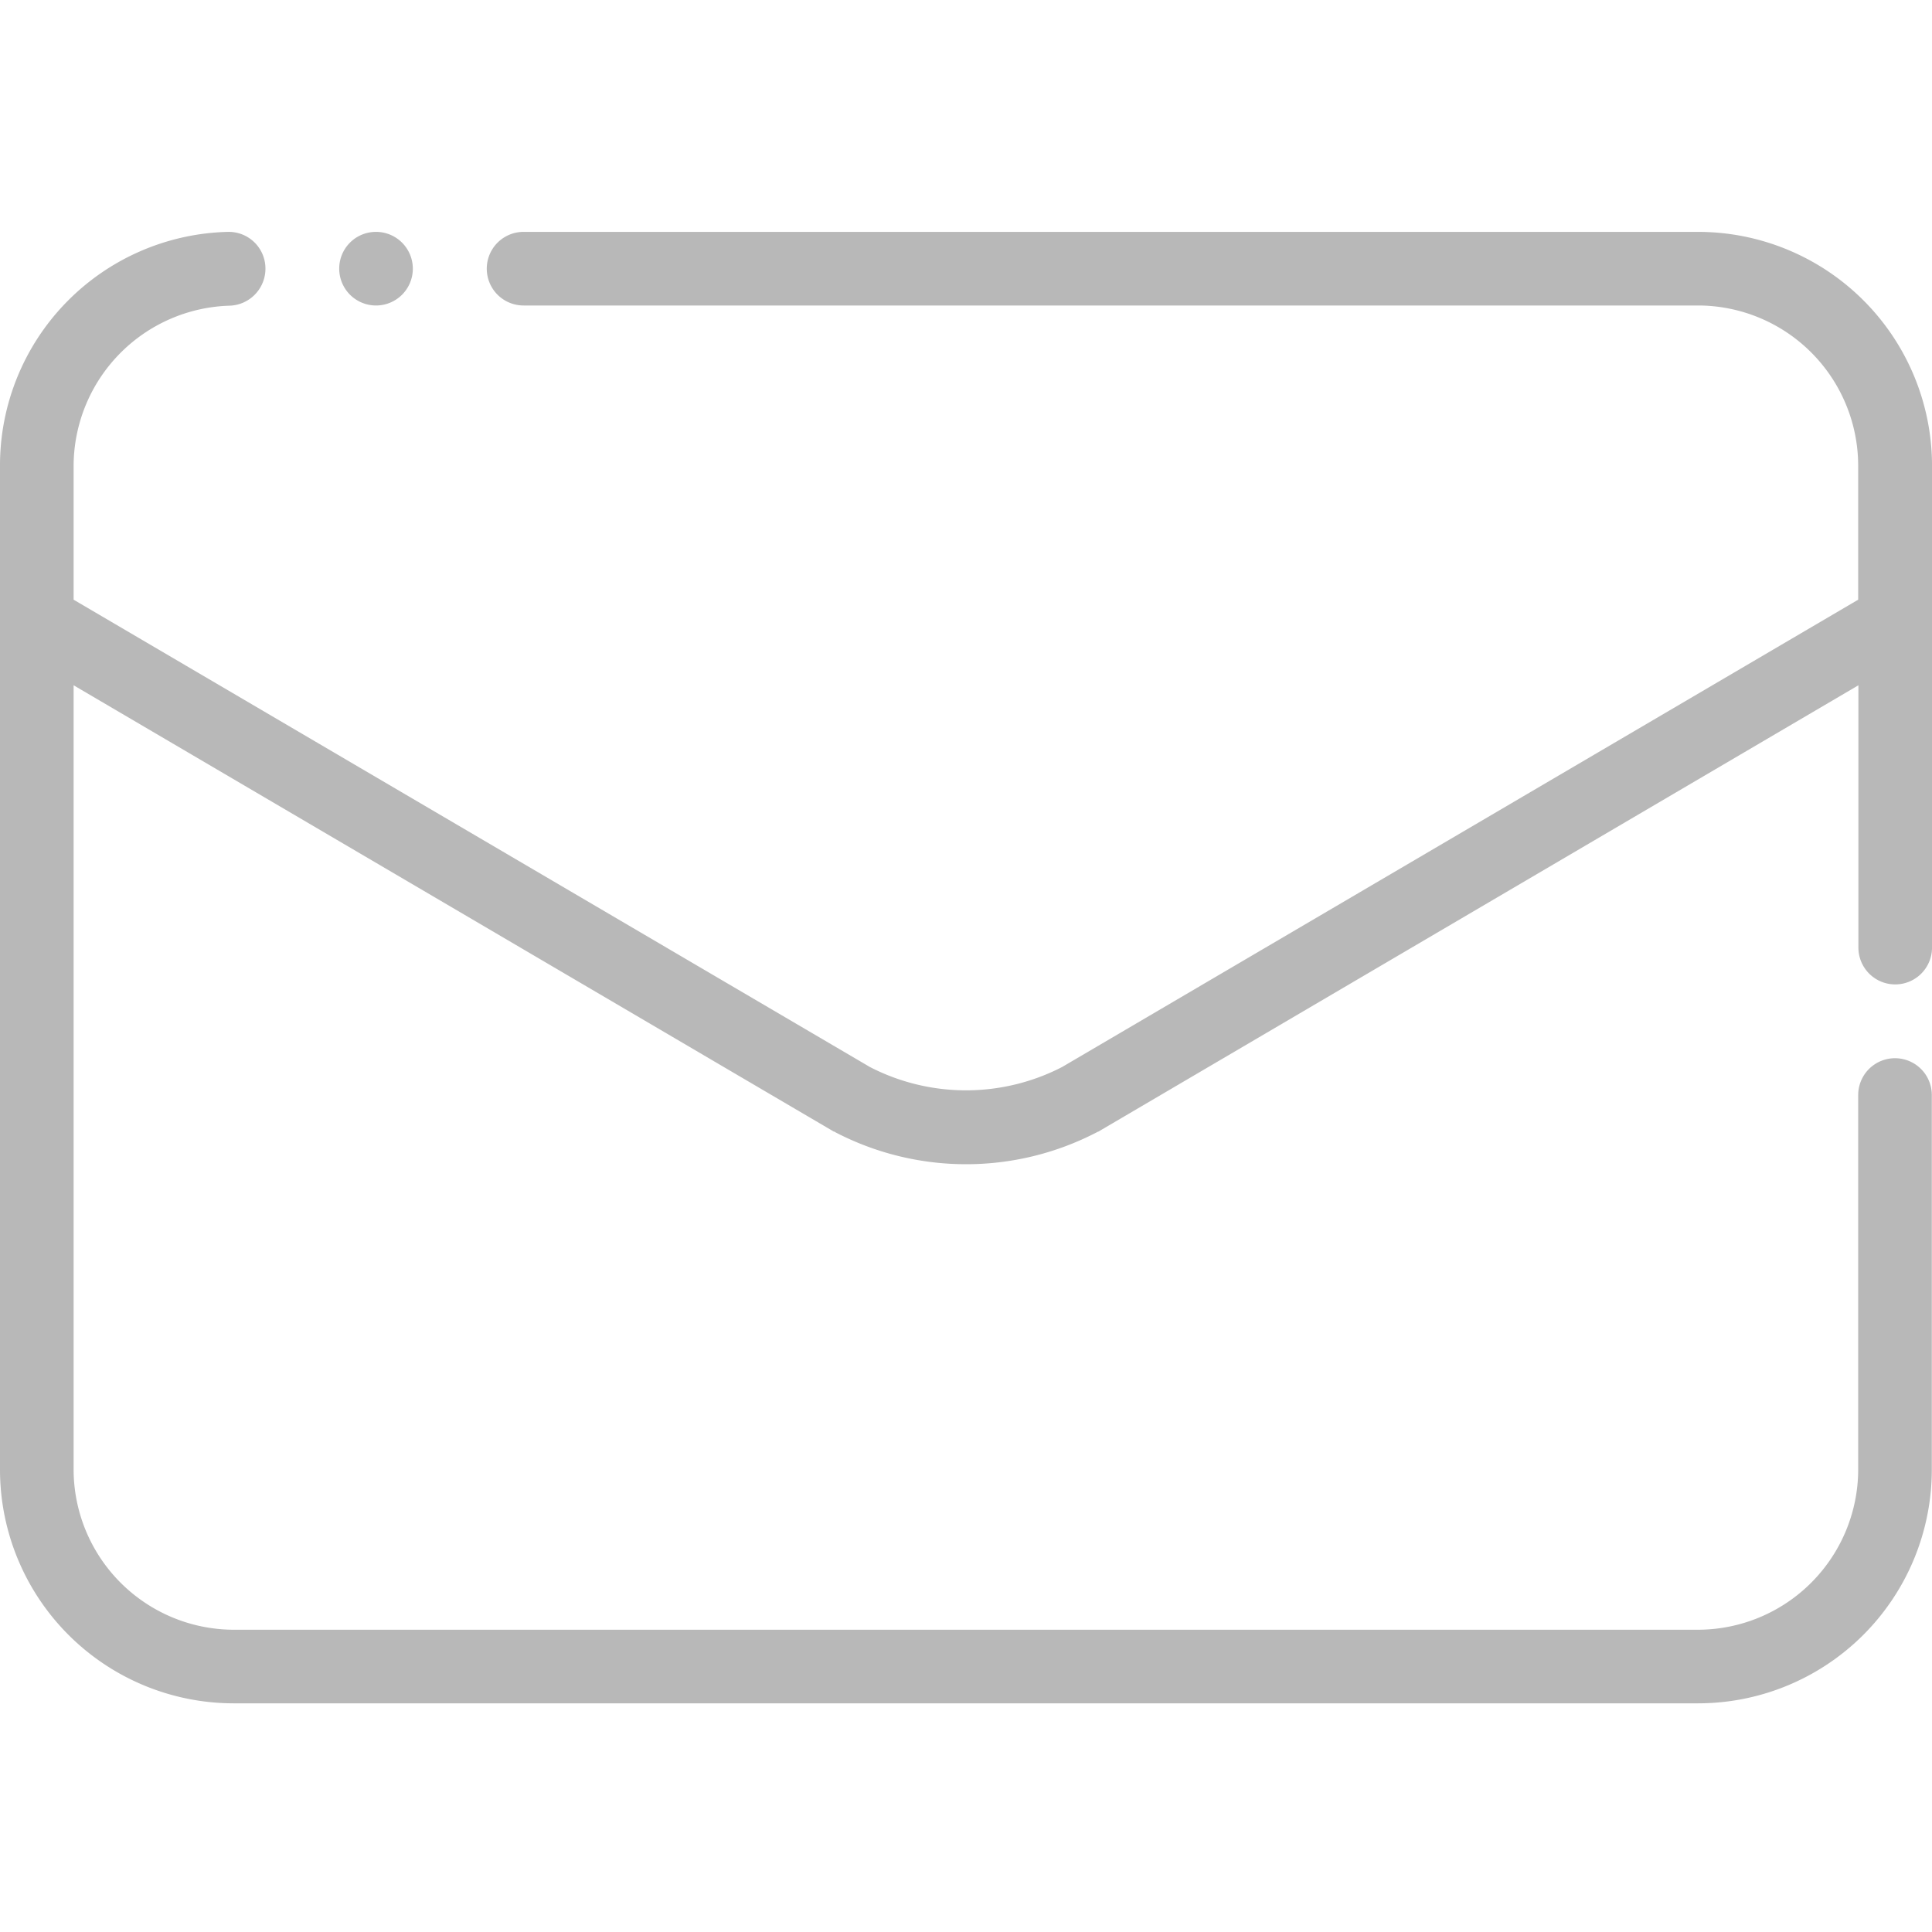 <svg xmlns="http://www.w3.org/2000/svg" xmlns:xlink="http://www.w3.org/1999/xlink" width="100" height="100" viewBox="0 0 100 100">
  <defs>
    <clipPath id="clip-path">
      <rect id="長方形_3421" data-name="長方形 3421" width="100" height="100" transform="translate(253 2614)" fill="#b8b8b8" stroke="#707070" stroke-width="1"/>
    </clipPath>
  </defs>
  <g id="flow-05" transform="translate(-253 -2614)" clip-path="url(#clip-path)">
    <g id="icon" transform="translate(253 2626.002)">
      <g id="グループ_1399" data-name="グループ 1399" transform="translate(0 -0.002)">
        <path id="パス_1135" data-name="パス 1135" d="M17.56,1.91A1.905,1.905,0,1,0,19.46,0a1.9,1.9,0,0,0-1.9,1.9Z" transform="translate(-0.002 0.002)" fill="#b8b8b8"/>
        <path id="パス_1136" data-name="パス 1136" d="M87.9,0H27.1a1.9,1.9,0,1,0,0,3.81H87.9a8.3,8.3,0,0,1,8.279,8.269v6.959L54.975,43.226a10.851,10.851,0,0,1-9.949,0L3.81,19.038V12.079A8.322,8.322,0,0,1,11.879,3.82a1.917,1.917,0,0,0,1.86-1.96A1.9,1.9,0,0,0,11.789,0,12.089,12.089,0,0,0,0,12.079v52A12.1,12.1,0,0,0,12.089,76.162H87.9A12.1,12.1,0,0,0,99.99,64.084V44.676a1.9,1.9,0,1,0-3.81,0V64.084A8.307,8.307,0,0,1,87.9,72.353H12.089A8.307,8.307,0,0,1,3.81,64.084V23.468l39.346,23.1a.1.1,0,0,1,.04.01c.02,0,.03.02.05.03a14.671,14.671,0,0,0,13.519,0c.02,0,.03-.02.05-.03a.076.076,0,0,0,.04-.01l39.336-23.1V37.046a1.9,1.9,0,1,0,3.81,0V12.079A12.111,12.111,0,0,0,87.9,0Z" transform="translate(0 0.002)" fill="#b8b8b8"/>
      </g>
    </g>
  </g>
</svg>
